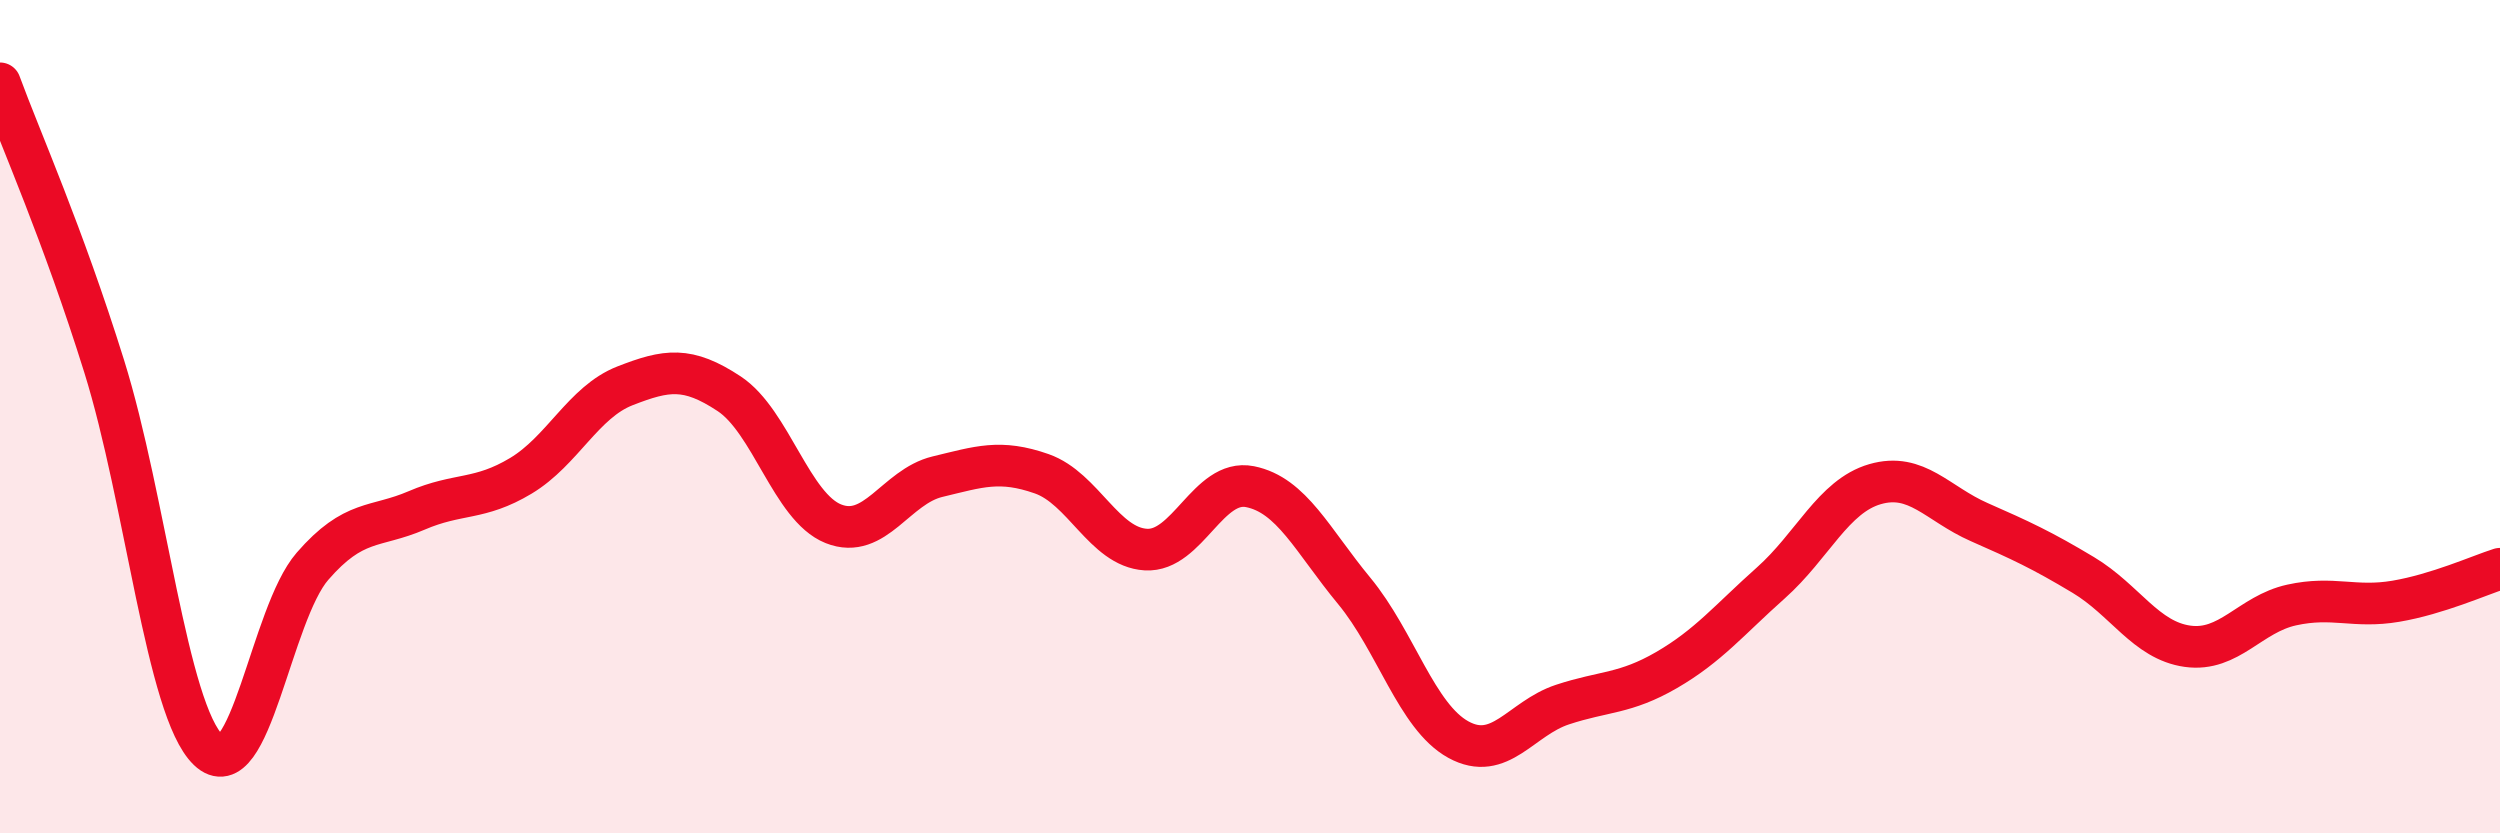 
    <svg width="60" height="20" viewBox="0 0 60 20" xmlns="http://www.w3.org/2000/svg">
      <path
        d="M 0,2 C 0.5,3.36 1.5,5.59 2.5,8.79 C 3.5,11.99 4,17.04 5,18 C 6,18.96 6.5,14.74 7.5,13.59 C 8.5,12.44 9,12.68 10,12.25 C 11,11.82 11.5,12.02 12.5,11.42 C 13.5,10.82 14,9.65 15,9.26 C 16,8.87 16.5,8.79 17.5,9.45 C 18.5,10.11 19,12.17 20,12.57 C 21,12.97 21.5,11.68 22.5,11.44 C 23.5,11.2 24,11.02 25,11.37 C 26,11.72 26.5,13.13 27.5,13.19 C 28.5,13.25 29,11.48 30,11.68 C 31,11.88 31.5,12.97 32.5,14.18 C 33.5,15.39 34,17.2 35,17.75 C 36,18.3 36.5,17.24 37.5,16.91 C 38.5,16.58 39,16.66 40,16.08 C 41,15.5 41.5,14.88 42.5,13.99 C 43.5,13.1 44,11.91 45,11.62 C 46,11.33 46.5,12.09 47.5,12.53 C 48.5,12.97 49,13.2 50,13.8 C 51,14.4 51.5,15.37 52.5,15.51 C 53.5,15.65 54,14.74 55,14.52 C 56,14.3 56.5,14.6 57.5,14.43 C 58.5,14.26 59.5,13.81 60,13.65L60 20L0 20Z"
        fill="#EB0A25"
        opacity="0.1"
        stroke-linecap="round"
        stroke-linejoin="round"
      />
      <path
        d="M 0,2 C 0.5,3.36 1.5,5.59 2.5,8.79 C 3.5,11.99 4,17.04 5,18 C 6,18.96 6.5,14.74 7.5,13.59 C 8.5,12.44 9,12.68 10,12.25 C 11,11.82 11.5,12.02 12.5,11.42 C 13.5,10.82 14,9.65 15,9.26 C 16,8.87 16.5,8.79 17.5,9.45 C 18.5,10.11 19,12.17 20,12.57 C 21,12.97 21.5,11.68 22.5,11.44 C 23.5,11.2 24,11.02 25,11.37 C 26,11.72 26.5,13.13 27.5,13.19 C 28.5,13.25 29,11.48 30,11.68 C 31,11.88 31.5,12.97 32.5,14.18 C 33.5,15.39 34,17.2 35,17.75 C 36,18.3 36.5,17.24 37.5,16.91 C 38.5,16.58 39,16.66 40,16.08 C 41,15.5 41.5,14.88 42.5,13.99 C 43.5,13.1 44,11.91 45,11.62 C 46,11.33 46.5,12.09 47.5,12.53 C 48.5,12.97 49,13.2 50,13.8 C 51,14.4 51.5,15.37 52.5,15.51 C 53.5,15.65 54,14.74 55,14.52 C 56,14.3 56.5,14.6 57.5,14.43 C 58.5,14.26 59.5,13.81 60,13.65"
        stroke="#EB0A25"
        stroke-width="1"
        fill="none"
        stroke-linecap="round"
        stroke-linejoin="round"
      />
    </svg>
  